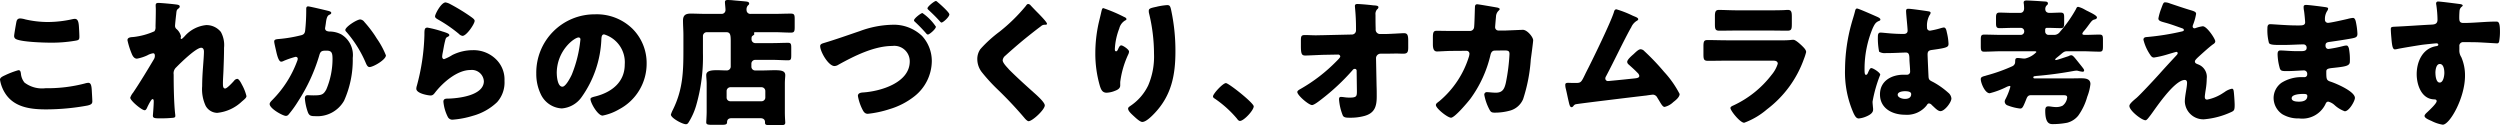 <svg xmlns="http://www.w3.org/2000/svg" width="295.142" height="14.782" viewBox="0 0 295.142 14.782">
  <g id="グループ_369" data-name="グループ 369" transform="translate(-0.321 -271.55)">
    <path id="パス_197" data-name="パス 197" d="M.865,205.407a10.112,10.112,0,0,1,1.544-.584c.211,0,.26.164.293.406a1.941,1.941,0,0,0,.422,1.057,3.418,3.418,0,0,0,2.485.667,17.438,17.438,0,0,0,4.678-.569,1.452,1.452,0,0,1,.373-.067c.31,0,.375.342.408.879.015.275.065,1.1.065,1.316,0,.293-.18.39-.569.486a27.156,27.156,0,0,1-4.889.455c-1.74,0-3.623-.211-4.712-1.722a4.185,4.185,0,0,1-.73-1.785c0-.227.227-.358.632-.537m1.3-6.254c.033-.2.113-.439.455-.439a2.676,2.676,0,0,1,.6.113,12.079,12.079,0,0,0,2.679.309,13.542,13.542,0,0,0,2.908-.339,1.324,1.324,0,0,1,.26-.033c.373,0,.455.4.488.974.017.277.05.862.05,1.138,0,.373-.114.408-.506.472a16.376,16.376,0,0,1-2.94.226c-.763,0-3.542-.081-4.094-.455a.393.393,0,0,1-.163-.342c0-.163.194-1.267.26-1.624" transform="translate(0.088 75.011)" fill="#000"/>
    <path id="パス_198" data-name="パス 198" d="M17.084,197.6c.179.033.244.1.244.211s-.081.179-.164.244c-.209.163-.209.229-.259.731-.017.114-.129,1.154-.129,1.3a.487.487,0,0,0,.2.4,1.661,1.661,0,0,1,.5.831c0,.08-.033.145-.033.209,0,.1.065.113.081.113.081,0,.245-.178.373-.307a3.9,3.9,0,0,1,2.551-1.332,2.175,2.175,0,0,1,1.738.811,3.2,3.2,0,0,1,.375,1.868c0,.879-.033,1.756-.066,2.616-.017.539-.065,1.072-.065,1.592,0,.259,0,.6.259.6.229,0,.879-.715,1.057-.912a.515.515,0,0,1,.375-.226c.211,0,.47.521.552.683a5.443,5.443,0,0,1,.534,1.346c0,.18-.178.344-.534.635a4.931,4.931,0,0,1-2.926,1.349,1.6,1.6,0,0,1-1.347-.813,4.619,4.619,0,0,1-.422-2.338c0-1.577.209-3.216.209-4.08,0-.208-.065-.455-.325-.455-.616,0-2.468,1.82-2.94,2.306a.94.94,0,0,0-.309.849c0,1.329.032,3.378.178,4.677a1.145,1.145,0,0,1,.017.227c0,.161-.129.194-.291.212-.537.047-.912.063-1.446.063-.683,0-.911-.017-.911-.322,0-.036.1-1.154.1-1.69,0-.116-.015-.26-.147-.26s-.422.568-.584.894c-.032.08-.065.145-.08.178-.05.1-.131.242-.262.242-.342,0-1.7-1.136-1.7-1.478a1.884,1.884,0,0,1,.339-.6c.831-1.234,1.675-2.634,2.438-3.916a.774.774,0,0,0,.129-.42c0-.164-.032-.31-.211-.31a2.023,2.023,0,0,0-.682.244,4.949,4.949,0,0,1-1.218.391c-.342,0-.521-.325-.635-.618a9.033,9.033,0,0,1-.488-1.561c0-.259.211-.357.683-.375a8.3,8.3,0,0,0,2.5-.679.773.773,0,0,0,.131-.521v-.129c.017-.65.033-1.3.033-1.949,0-.163-.017-.311-.017-.472,0-.227.129-.275.324-.275.342,0,1.919.146,2.276.211" transform="translate(4.21 74.512)" fill="#000"/>
    <path id="パス_199" data-name="パス 199" d="M30.194,198.195c.242.066.423.116.423.263,0,.112-.131.176-.245.227-.274.128-.342.568-.4,1.039l-.05.324c-.015.1-.033.179-.033.212a.331.331,0,0,0,.164.309.882.882,0,0,0,.388.083,3,3,0,0,1,1.366.342,2.847,2.847,0,0,1,1.349,2.777,11.783,11.783,0,0,1-1.025,5.051,3.627,3.627,0,0,1-3.427,1.82c-.47,0-.683-.047-.844-.455a6.263,6.263,0,0,1-.358-1.641c0-.211.083-.375.309-.375s.455.018.683.018c.992,0,1.2-.081,1.541-.7a9.273,9.273,0,0,0,.733-3.588c0-.765-.113-.993-.733-.993-.55,0-.7.066-.843.6a20.659,20.659,0,0,1-2.5,5.4,12.482,12.482,0,0,1-1.154,1.592.431.431,0,0,1-.275.112c-.358,0-1.917-.861-1.917-1.4,0-.164.179-.342.325-.49a12.784,12.784,0,0,0,2.908-4.546.935.935,0,0,0,.083-.293c0-.164-.1-.244-.262-.244a10.722,10.722,0,0,0-1.38.472.7.7,0,0,1-.31.1c-.275,0-.455-.616-.584-1.185-.081-.375-.244-1.025-.244-1.186,0-.242.18-.275.6-.31a16.127,16.127,0,0,0,2.5-.42c.325-.066.5-.18.552-.537a22.431,22.431,0,0,0,.129-2.339v-.244c0-.163.033-.307.229-.307.161,0,2,.437,2.306.517m4.338,1.333a14.053,14.053,0,0,1,1.267,1.639c.033.066.1.147.161.262a9.739,9.739,0,0,1,1.107,2.032c0,.519-1.5,1.38-1.935,1.38-.227,0-.34-.26-.422-.439a13.754,13.754,0,0,0-2.258-3.654c-.065-.066-.179-.179-.179-.277,0-.372,1.364-1.251,1.77-1.251a.7.7,0,0,1,.488.309" transform="translate(8.81 74.62)" fill="#000"/>
    <path id="パス_200" data-name="パス 200" d="M39.079,200.8c.391.131.731.227.731.406,0,.1-.114.164-.194.2-.211.1-.229.179-.325.568-.114.455-.179.926-.278,1.4a2.768,2.768,0,0,0-.047.372c0,.149.08.295.227.295a5.034,5.034,0,0,0,.975-.488,5.448,5.448,0,0,1,2.42-.57,3.771,3.771,0,0,1,2.875,1.22,3.323,3.323,0,0,1,.861,2.4,3.483,3.483,0,0,1-.876,2.521,6.719,6.719,0,0,1-2.86,1.608,10.89,10.89,0,0,1-2.34.453.6.6,0,0,1-.617-.324,4.963,4.963,0,0,1-.519-1.8c0-.307.227-.357.439-.357,1.267-.015,4.338-.342,4.338-2.063a1.422,1.422,0,0,0-1.592-1.315c-1.561,0-3.251,1.479-4.16,2.649-.145.193-.275.357-.537.357s-1.687-.227-1.687-.8a1.251,1.251,0,0,1,.063-.343,25.14,25.14,0,0,0,.894-5.992c0-.6,0-.877.36-.877a12.579,12.579,0,0,1,1.85.486m.293-3.46a1.8,1.8,0,0,1,.568.212,23.034,23.034,0,0,1,2.274,1.38c.342.244.585.4.585.585,0,.358-.957,1.771-1.43,1.771a.72.72,0,0,1-.422-.229,16.47,16.47,0,0,0-2.422-1.674c-.244-.146-.4-.226-.4-.408,0-.241.714-1.639,1.251-1.639" transform="translate(13.556 74.49)" fill="#000"/>
    <path id="パス_201" data-name="パス 201" d="M57.5,200.017a5.718,5.718,0,0,1,1.723,4.177,6.085,6.085,0,0,1-3.265,5.391,6.22,6.22,0,0,1-1.934.734c-.569,0-1.43-1.5-1.43-1.951,0-.147.147-.211.617-.324,1.886-.488,3.427-1.675,3.427-3.755a3.434,3.434,0,0,0-2.435-3.557c-.277,0-.309.291-.324.585a12.623,12.623,0,0,1-2.325,6.806,3.149,3.149,0,0,1-2.355,1.349,2.9,2.9,0,0,1-2.47-1.672,5.521,5.521,0,0,1-.534-2.437,6.882,6.882,0,0,1,6.919-7,6.022,6.022,0,0,1,4.386,1.656m-8.885,5.313c0,.393.1,1.576.665,1.576.391,0,.941-1.072,1.1-1.412a14.682,14.682,0,0,0,1.025-4.16.216.216,0,0,0-.212-.244c-.471,0-2.583,1.5-2.583,4.24" transform="translate(17.438 74.878)" fill="#000"/>
    <path id="パス_202" data-name="パス 202" d="M64.9,211.088c-.342,0-.537.146-.537.489,0,.242-.193.293-.584.293H62.588c-.486,0-.682-.033-.682-.293,0-.146.05-.795.05-1.251v-3.314c0-.424-.05-.716-.05-1.007,0-.489.522-.584,1.249-.584.393,0,.781.029,1.156.029a.462.462,0,0,0,.486-.5v-2.924c0-.78-.047-1.091-.537-1.091H61.971a.456.456,0,0,0-.455.457V203.4a20.631,20.631,0,0,1-.811,6.225,7.94,7.94,0,0,1-.877,1.948c-.081.131-.161.227-.325.227-.406,0-1.771-.73-1.771-1.136a3.169,3.169,0,0,1,.227-.552c1.2-2.423,1.251-4.532,1.251-7.15v-1.687c0-.57-.048-1.136-.048-1.707,0-.65.325-.828.909-.828s1.123.032,1.675.032h1.933a.45.45,0,0,0,.5-.468c0-.229-.065-.7-.065-.928,0-.212.163-.242.342-.242.114,0,.293.015.406.015.584.065,1.154.1,1.74.163.145.015.371.05.371.244,0,.113-.065.146-.178.258a.728.728,0,0,0-.129.521.444.444,0,0,0,.5.439h2.777c.65,0,1.3-.032,1.949-.032.423,0,.455.163.455.664v.912c0,.486-.032.667-.438.667-.65,0-1.315-.052-1.966-.052H67.723c-.033,0-.179,0-.179.1,0,.048.033.048.033.113,0,.1-.065.114-.179.2-.131.081-.147.16-.147.422a.452.452,0,0,0,.5.456h2c.6,0,1.218-.034,1.818-.034.342,0,.373.164.373.6v.846c0,.472-.032.617-.373.617-.6,0-1.218-.05-1.818-.05H67.69a.452.452,0,0,0-.455.455V205a.442.442,0,0,0,.455.453h.8c.5,0,1.007-.029,1.511-.029.73,0,1.233.065,1.233.584,0,.226-.048.519-.048,1.007v3.361c0,.6.048,1.153.048,1.236,0,.277-.194.309-.68.309H69.493c-.438,0-.65-.032-.65-.291v-.083c0-.31-.227-.456-.519-.456Zm3.525-2a.442.442,0,0,0,.455-.455v-.747a.451.451,0,0,0-.455-.455H64.766a.453.453,0,0,0-.455.455v.747a.433.433,0,0,0,.455.455Z" transform="translate(21.792 74.415)" fill="#000"/>
    <path id="パス_203" data-name="パス 203" d="M82.535,201.323a4.378,4.378,0,0,1,1.169,3.039,5.357,5.357,0,0,1-2.015,4.077,8.775,8.775,0,0,1-2.973,1.544,12.463,12.463,0,0,1-2.566.552c-.375,0-.521-.28-.665-.57a5.673,5.673,0,0,1-.506-1.541c0-.344.357-.391.6-.409,2.046-.128,5.521-1.135,5.521-3.67a1.821,1.821,0,0,0-2.046-1.821c-2.163,0-4.517,1.189-6.368,2.211a.923.923,0,0,1-.472.161c-.715,0-1.689-1.7-1.689-2.354,0-.226.211-.292.406-.355,1.43-.426,2.842-.93,4.273-1.416a11.671,11.671,0,0,1,3.785-.748,4.835,4.835,0,0,1,3.542,1.3m1.656-1.072c0,.274-.763.924-.941.924a.257.257,0,0,1-.18-.1,17.42,17.42,0,0,0-1.3-1.351c-.116-.1-.164-.16-.164-.226,0-.226.829-.861.992-.861a6.018,6.018,0,0,1,1.591,1.609m.212-2.891c.244.193,1.38,1.2,1.38,1.445,0,.292-.73.96-.926.96-.065,0-.113-.05-.244-.2-.455-.5-.781-.811-1.267-1.269-.113-.1-.146-.145-.146-.211,0-.211.813-.86.99-.86.05,0,.1.03.212.13" transform="translate(26.623 74.451)" fill="#000"/>
    <path id="パス_204" data-name="パス 204" d="M90.272,197.623c.277.291.552.584.829.86l.179.18c.325.34.942.973.942,1.154,0,.1-.1.112-.293.112a.6.6,0,0,0-.406.164c-.7.521-1.349,1.04-2.03,1.59q-1.12.928-2.193,1.9a.8.8,0,0,0-.309.536c0,.275.39.7.665.992a1.748,1.748,0,0,0,.146.163c.911.909,1.869,1.769,2.829,2.631.519.455,1.331,1.2,1.331,1.544,0,.5-1.462,1.865-1.916,1.865-.1,0-.293-.145-.5-.4a45.907,45.907,0,0,0-3.183-3.379,20.493,20.493,0,0,1-1.8-1.966,2.52,2.52,0,0,1-.568-1.561,2.027,2.027,0,0,1,.373-1.216,15.358,15.358,0,0,1,2.256-2.048,20.342,20.342,0,0,0,3.088-3.021c.081-.116.161-.244.292-.244a.415.415,0,0,1,.276.146" transform="translate(31.703 74.544)" fill="#000"/>
    <path id="パス_205" data-name="パス 205" d="M97.469,198.953c.229.1.309.16.309.275,0,.1-.05.113-.129.146a1.515,1.515,0,0,0-.714.959,7.707,7.707,0,0,0-.522,2.42c0,.1,0,.275.147.275.1,0,.163-.081.26-.309.081-.178.178-.391.355-.391s.912.472.912.733a.854.854,0,0,1-.066.277,10.993,10.993,0,0,0-.974,3.314v.406c0,.372-.342.534-.65.647a2.849,2.849,0,0,1-.959.211c-.5,0-.65-.372-.781-.762a13.658,13.658,0,0,1-.55-3.883A16.594,16.594,0,0,1,94.5,199.7c.1-.423.211-.861.309-1.3.066-.274.1-.47.244-.47a18.2,18.2,0,0,1,2.42,1.025m3.867-1.189a8.291,8.291,0,0,1,1.234-.193c.31,0,.375.113.471.519a22.868,22.868,0,0,1,.519,4.953c0,2.795-.47,5.2-2.468,7.3-.309.324-.99,1.022-1.445,1.022-.262,0-.731-.439-.926-.617-.408-.375-.748-.68-.748-.96,0-.1.063-.178.277-.322a6.056,6.056,0,0,0,2.1-2.422,8.626,8.626,0,0,0,.682-3.722,20.356,20.356,0,0,0-.6-4.839,1.225,1.225,0,0,1-.017-.244c0-.26.211-.324.926-.472" transform="translate(35.524 74.579)" fill="#000"/>
    <path id="パス_206" data-name="パス 206" d="M109,207c0,.472-1.169,1.722-1.624,1.722-.163,0-.277-.161-.357-.274a12.868,12.868,0,0,0-2.664-2.389.287.287,0,0,1-.163-.229c0-.31,1.169-1.574,1.526-1.574.324,0,3.281,2.34,3.281,2.744" transform="translate(39.331 77.104)" fill="#000"/>
    <path id="パス_207" data-name="パス 207" d="M117.841,201.082a.483.483,0,0,0,.506-.486v-.262a23.925,23.925,0,0,0-.116-2.4c0-.083-.015-.149-.015-.212,0-.2.131-.242.292-.242.358,0,1.412.1,1.787.146a.935.935,0,0,0,.2.014c.309.033.5.05.5.229a.32.32,0,0,1-.146.229.833.833,0,0,0-.2.665c0,.536,0,1.055.018,1.574v.2a.514.514,0,0,0,.5.486h.552c.568,0,2.062-.1,2.274-.1.388,0,.518.164.518.879v.829c0,.568-.129.714-.6.714-.244,0-.5-.017-.748-.017-.47,0-.924.017-1.38.017h-.552a.535.535,0,0,0-.521.522l.065,3.263c.018.423.018.846.018,1.267,0,1.153-.229,1.949-1.431,2.291a6.1,6.1,0,0,1-1.719.214h-.116c-.324,0-.634-.019-.745-.278a6.2,6.2,0,0,1-.439-1.883c0-.163.032-.295.226-.295a3.18,3.18,0,0,1,.358.033,4.345,4.345,0,0,0,.665.05c.829,0,.861-.163.861-.764l-.032-2.4a.21.21,0,0,0-.211-.229.333.333,0,0,0-.277.164,25.742,25.742,0,0,1-3.688,3.445c-.229.176-.844.664-1.09.664-.39,0-1.738-1.154-1.738-1.543,0-.146.229-.277.375-.357a19.3,19.3,0,0,0,4.24-3.266c.114-.114.456-.438.456-.569a.246.246,0,0,0-.244-.227l-1.755.032c-.552.018-1.868.083-2.112.083-.423,0-.537-.147-.537-1.136v-.6c0-.569.05-.683.5-.683.422,0,.844.032,1.267.032.277,0,.554-.015.829-.015Z" transform="translate(42.06 74.544)" fill="#000"/>
    <path id="パス_208" data-name="パス 208" d="M127.4,200.652a.486.486,0,0,0,.506-.439c.047-.292.08-1.949.1-2.355,0-.2.05-.357.276-.357.116,0,2.194.357,2.406.4.065.019.242.083.242.164,0,.065-.048.113-.113.178a1.014,1.014,0,0,0-.326.733c-.015.146-.1,1.1-.1,1.186a.39.39,0,0,0,.422.439h.8c.5-.018,2.014-.083,2.046-.083.521,0,1.22.86,1.22,1.234,0,.193-.229,1.915-.278,2.241a19.167,19.167,0,0,1-.909,4.711,2.359,2.359,0,0,1-1.478,1.333,6.719,6.719,0,0,1-1.883.26c-.39,0-.472-.1-.635-.406a5.956,5.956,0,0,1-.585-1.69.292.292,0,0,1,.326-.324c.2,0,.65.063,1.039.063.781,0,1.007-.438,1.171-1.138a22.39,22.39,0,0,0,.438-3.412c0-.339-.1-.438-.6-.438l-1.12.017c-.325,0-.455.229-.522.5a14.2,14.2,0,0,1-2.369,5.182c-.31.406-1.853,2.243-2.291,2.243-.406,0-1.787-1.1-1.787-1.495,0-.163.145-.26.406-.456a11.154,11.154,0,0,0,3.507-5.3,2.009,2.009,0,0,0,.05-.291.349.349,0,0,0-.358-.357l-1.77.014c-.455,0-1.446.065-1.705.065-.358,0-.486-.293-.486-.861v-.78c0-.632.08-.8.453-.8.455,0,.909.015,1.365.015h.34Z" transform="translate(46.442 74.552)" fill="#000"/>
    <path id="パス_209" data-name="パス 209" d="M142.347,198.685c.051.015.1.047.149.063.244.1.5.194.5.357,0,.1-.131.164-.212.212a1.658,1.658,0,0,0-.617.747c-.032.048-.066.113-.1.163-1.008,1.853-1.884,3.752-2.876,5.62a.484.484,0,0,0-.08.262.3.3,0,0,0,.306.292c.083,0,.262-.017.391-.033.894-.081,1.8-.179,2.715-.274.324-.036.6-.068.6-.311a.661.661,0,0,0-.229-.372c-.324-.342-.682-.65-1.022-.959a.44.44,0,0,1-.179-.309c0-.277.537-.731.748-.912.309-.292.6-.583.843-.583a.65.65,0,0,1,.439.226,27.165,27.165,0,0,1,2.322,2.438,11.818,11.818,0,0,1,1.838,2.616c0,.375-.472.747-.748.957a2.207,2.207,0,0,1-1.023.57c-.212,0-.375-.278-.682-.8-.066-.1-.131-.211-.2-.326a.606.606,0,0,0-.5-.324c-.047,0-.65.08-.747.1-1.023.114-7.732.924-8.286,1.023a.464.464,0,0,0-.358.229c-.065.063-.113.129-.211.129-.2,0-.259-.31-.34-.65-.129-.535-.227-1.072-.358-1.591a1.787,1.787,0,0,1-.047-.406c0-.227.211-.227.371-.227.179,0,.36.015.537.015h.31c.632,0,.665-.065,1.136-1.04.1-.211.227-.456.375-.747.65-1.282,2.631-5.361,3.006-6.549.048-.178.1-.357.306-.357a12.129,12.129,0,0,1,1.917.749" transform="translate(50.729 74.717)" fill="#000"/>
    <path id="パス_210" data-name="パス 210" d="M155.394,201.572a10.339,10.339,0,0,0,1.07-.03,2.662,2.662,0,0,1,.375-.033c.259,0,.8.5,1.022.714.2.2.489.471.489.733a6.192,6.192,0,0,1-.26.811,12.834,12.834,0,0,1-4.354,5.945,8.739,8.739,0,0,1-2.7,1.594c-.488,0-1.625-1.431-1.625-1.74,0-.145.211-.244.325-.292a12.1,12.1,0,0,0,4.548-3.639,3.776,3.776,0,0,0,.715-1.3c0-.325-.324-.358-.518-.358h-5.542c-.73,0-1.446.018-2.16.018-.489,0-.554-.149-.554-.781v-.927c0-.65.1-.745.519-.745.748,0,1.5.03,2.244.03Zm-1.382-3.54c.5,0,1.025,0,1.544-.018.211,0,.422-.029.632-.029.406,0,.472.226.472.81v.763c0,.668-.017.879-.521.879-.715,0-1.431-.017-2.128-.017h-3.787c-.7,0-1.411.017-2.127.017-.489,0-.519-.211-.519-.829v-.893c0-.537.1-.73.47-.73.486,0,1.38.047,2.176.047Z" transform="translate(55.199 74.736)" fill="#000"/>
    <path id="パス_211" data-name="パス 211" d="M159.124,199.638c.145-.522.291-.926.42-1.464.033-.145.081-.309.244-.309s2.065.847,2.357.975.39.229.39.322-.066.134-.147.164c-.422.163-.534.406-.745.831a12.428,12.428,0,0,0-.977,4.856c0,.342,0,.682.163.682.131,0,.179-.112.229-.211.163-.388.262-.585.406-.585.227,0,1.055.537,1.055.782a15.872,15.872,0,0,0-.909,3.183c0,.178.033.455.047.65a1.559,1.559,0,0,1,.019.291c0,.439-.506.682-.862.829a2.868,2.868,0,0,1-.829.211c-.293,0-.439-.259-.616-.617a11.935,11.935,0,0,1-1.007-5.215,20.583,20.583,0,0,1,.763-5.375m9.127-1.431c.081.015.212.048.212.163a.544.544,0,0,1-.131.291,2.573,2.573,0,0,0-.291,1.43.344.344,0,0,0,.358.391,10.287,10.287,0,0,0,1.2-.277,2.576,2.576,0,0,1,.422-.1c.244,0,.309.324.357.57a6.753,6.753,0,0,1,.2,1.347c0,.4-.149.486-1.933.731-.358.047-.539.129-.539.534,0,.214.1,2.42.114,2.648.032.39.18.423.585.634a9.307,9.307,0,0,1,1.738,1.234.982.982,0,0,1,.376.683c0,.456-.8,1.495-1.287,1.495-.244,0-.488-.212-.828-.536-.063-.063-.128-.116-.193-.179a.5.5,0,0,0-.326-.194c-.146,0-.194.081-.31.258a2.966,2.966,0,0,1-2.533,1.076c-1.478,0-2.956-.733-2.956-2.405,0-1.592,1.364-2.322,2.794-2.322h.373a.357.357,0,0,0,.39-.408c0-.375-.08-1.138-.08-1.4,0-.552-.066-.81-.423-.81-.292,0-1.413.065-2.1.065H163.2a1.281,1.281,0,0,1-.814-.164,8.044,8.044,0,0,1-.145-1.818c0-.212.05-.438.307-.438.1,0,.6.047.749.062.665.066,1.329.1,1.981.1.26,0,.471-.1.471-.39,0-.342-.18-1.951-.18-2.307,0-.2.067-.275.263-.275.34,0,2.014.242,2.417.309m-3.67,9.843c0,.326.519.488.861.488.373,0,.731-.131.731-.568,0-.324-.506-.34-.749-.34s-.843.063-.843.42" transform="translate(59.778 74.69)" fill="#000"/>
    <path id="パス_212" data-name="パス 212" d="M176.524,206.1c-.1,0-.326,0-.326.146,0,.1.069.131.2.131h3.931c.5,0,1.007-.017,1.511-.017s1.1.05,1.1.682a5.825,5.825,0,0,1-.375,1.495,7.062,7.062,0,0,1-1.072,2.244,2.486,2.486,0,0,1-1.3.828,9.124,9.124,0,0,1-1.687.161c-.344,0-.9-.017-.9-1.574,0-.36.083-.521.358-.521s.539.081.9.081a1.644,1.644,0,0,0,.795-.164,1.4,1.4,0,0,0,.536-.959c0-.244-.161-.275-.453-.275h-3.851c-.34,0-.438.247-.536.5-.391.974-.456,1.072-.73,1.072a5.816,5.816,0,0,1-1.43-.357.5.5,0,0,1-.375-.455.6.6,0,0,1,.081-.276,7.336,7.336,0,0,0,.585-1.478c0-.066-.015-.1-.081-.1a1.329,1.329,0,0,0-.424.147,9.606,9.606,0,0,1-1.933.715c-.568,0-1.054-1.236-1.054-1.658,0-.26.193-.307.616-.42.081-.034.179-.051.277-.083a19.991,19.991,0,0,0,2.86-1.04.573.573,0,0,0,.291-.357,1.3,1.3,0,0,0,.017-.244c.018-.213.018-.358.309-.358.129,0,.406.033.536.05a2.347,2.347,0,0,0,.31.014,2.646,2.646,0,0,0,1.349-.762c0-.081-.131-.1-.179-.1h-3.931c-.682,0-1.365.05-2.062.05-.358,0-.39-.178-.39-.665v-.715c0-.472.032-.635.4-.635.683,0,1.366.033,2.048.033h2.291a.4.4,0,0,0,.388-.39V200.8a.4.4,0,0,0-.388-.391h-1.008c-.5,0-1.021.033-1.525.033-.36,0-.408-.193-.408-.569v-.714c0-.39.081-.554.408-.554.5,0,1.021.034,1.525.034h.927c.229,0,.455-.147.455-.539,0-.146-.015-.372-.033-.536a.363.363,0,0,1-.018-.146c0-.211.167-.242.342-.242.393,0,1.609.081,2.065.113.164.015.456-.015.456.244,0,.113-.083.164-.18.258a.593.593,0,0,0-.131.393c0,.324.214.456.506.456.439,0,.86-.034,1.3-.034.39,0,.423.164.423.6v.614c0,.406-.033.619-.39.619-.519,0-1.023-.033-1.543-.033h-.146a.2.2,0,0,0-.164.2v.242a.4.4,0,0,0,.393.39h.714a.85.85,0,0,0,.649-.375,15.347,15.347,0,0,0,1.886-2.679c.047-.113.1-.258.259-.258a2.966,2.966,0,0,1,.8.339c.1.047.178.1.242.129s.146.065.229.113c.406.2.942.472.942.665,0,.149-.146.212-.276.245-.26.048-.376.211-.667.6-.129.178-.293.4-.522.682-.08.08-.258.291-.258.39,0,.129.1.146.406.146.534,0,1.072-.033,1.624-.033.375,0,.4.163.4.635v.715c0,.488-.03.665-.387.665-.7,0-1.382-.05-2.081-.05h-1.722c-.342,0-.456.083-.813.391-.112.1-.259.211-.439.357-.047.048-.194.146-.194.226,0,.05.032.067.083.067.145,0,1.251-.391,1.478-.456a.911.911,0,0,1,.309-.113c.211,0,.342.178.813.763.129.163.274.342.455.569.081.113.275.324.275.453a.153.153,0,0,1-.161.163,2.992,2.992,0,0,1-.537-.1.693.693,0,0,0-.2-.032,3.178,3.178,0,0,0-.373.047,44.3,44.3,0,0,1-4.4.585" transform="translate(64.17 74.432)" fill="#000"/>
    <path id="パス_213" data-name="パス 213" d="M191.407,200.162c.472,0,1.464,1.479,1.464,1.773,0,.193-.164.292-.311.388-.421.31-1.3,1.106-1.705,1.479-.244.227-.388.39-.388.5,0,.194.113.258.373.358a1.575,1.575,0,0,1,1.023,1.69,8.346,8.346,0,0,1-.114,1.265c-.032.2-.113.7-.113.876,0,.2.066.328.277.328a5.138,5.138,0,0,0,1.931-.814.86.86,0,0,0,.129-.081,2.237,2.237,0,0,1,.864-.39c.161,0,.193.163.211.293.047.307.113,1.316.113,1.624,0,.57-.066.667-.324.8a9.526,9.526,0,0,1-3.3.894,2.187,2.187,0,0,1-2.259-2.08c0-.731.262-1.657.262-2.241,0-.164-.066-.325-.262-.325-1.282,0-3.624,3.623-4.061,4.175-.275.357-.439.583-.584.583-.439,0-1.9-1.135-1.9-1.687,0-.179.2-.423.831-.942.4-.34,2-2.047,2.729-2.858.634-.715,1.284-1.413,1.935-2.113.08-.081.209-.211.209-.325a.149.149,0,0,0-.163-.146c-.065,0-.974.277-1.138.325a10.7,10.7,0,0,1-1.495.34c-.161,0-.291-.063-.453-.325a5.441,5.441,0,0,1-.795-1.77c0-.244.16-.31.4-.324a29.32,29.32,0,0,0,4.11-.652c.145-.032.259-.065.259-.178s-.081-.163-.227-.211c-.617-.214-1.2-.438-1.836-.618-.652-.178-.942-.242-.942-.536a6.442,6.442,0,0,1,.343-1.186c.242-.665.274-.715.47-.715a1.673,1.673,0,0,1,.552.131c.73.244,1.477.5,2.226.73.6.179.86.244.86.5a6.174,6.174,0,0,1-.357,1.282.581.581,0,0,0-.048.214.213.213,0,0,0,.211.209.363.363,0,0,0,.147-.033,4.239,4.239,0,0,1,.843-.211" transform="translate(68.977 74.49)" fill="#000"/>
    <path id="パス_214" data-name="パス 214" d="M201.5,197.836c.083.015.229.032.229.163a.572.572,0,0,1-.116.277,1.74,1.74,0,0,0-.259,1.022.355.355,0,0,0,.357.375c.291,0,1.868-.357,2.289-.456a3.919,3.919,0,0,1,.667-.129c.227,0,.31.325.343.5a8.161,8.161,0,0,1,.178,1.38c0,.388-.2.455-.715.552-.811.146-1.657.275-2.486.39-.388.05-.568.1-.568.439,0,.229.113.406.357.406a14.659,14.659,0,0,0,1.722-.342,1.88,1.88,0,0,1,.408-.065c.128,0,.211.129.276.34a6.823,6.823,0,0,1,.113,1.559c0,.519-.5.585-2,.747-.65.065-.781.147-.781.439,0,.893.017,1.025.519,1.187.683.226,2.86,1.153,2.86,1.916,0,.357-.683,1.576-1.2,1.576a3.545,3.545,0,0,1-1.222-.748,1.8,1.8,0,0,0-.715-.39c-.226,0-.291.179-.372.357a3.033,3.033,0,0,1-3.087,1.624,3.656,3.656,0,0,1-1.982-.5,2.33,2.33,0,0,1-1.023-1.917,2.232,2.232,0,0,1,.927-1.788,4.419,4.419,0,0,1,2.518-.667h.178a.32.32,0,0,0,.343-.357.387.387,0,0,0-.376-.439c-.291,0-1.3.081-2.013.081-.617,0-.781-.015-.879-.455a6.551,6.551,0,0,1-.227-1.511c0-.242.033-.47.325-.47.471,0,1.169.081,1.951.081h.437c.406,0,.716-.032.716-.39a.371.371,0,0,0-.39-.406c-.551,0-1.544.065-2.306.065h-.488c-.652,0-1.171-.017-1.267-.244a5.847,5.847,0,0,1-.18-1.707c0-.225.018-.5.328-.5s2.013.147,3.086.147h.357c.388,0,.683-.033.683-.375,0-.145-.081-1.055-.132-1.349a2.215,2.215,0,0,1-.047-.455c0-.2.113-.242.309-.242.309,0,1.948.209,2.355.276m-4.077,10.737c0,.39.6.406.876.406.439,0,.974-.113.974-.664,0-.229-.194-.247-.5-.247s-1.347.033-1.347.5" transform="translate(73.443 74.575)" fill="#000"/>
    <path id="パス_215" data-name="パス 215" d="M213.248,197.556c.131.018.375.065.375.179,0,.05-.05.1-.114.145a.682.682,0,0,0-.26.489c-.015.164-.033.5-.033.747,0,.424.018.682.5.682,1.284,0,2.566-.163,3.849-.163.247,0,.457.018.457,1.156a6.735,6.735,0,0,1-.1,1.216c-.05.131-.1.2-.244.2-.08,0-1.835-.114-2.339-.129-.537-.015-1.09-.015-1.639-.015a.432.432,0,0,0-.472.486v.39a1.436,1.436,0,0,0,.229.894,5.362,5.362,0,0,1,.438,2.194c0,2.613-1.8,5.781-2.632,5.781a4.473,4.473,0,0,1-1.316-.439c-.455-.193-.829-.373-.829-.6,0-.145.211-.34.342-.455.309-.293,1.088-1.023,1.088-1.284,0-.178-.146-.211-.292-.211-1.5-.033-2.065-1.72-2.065-2.974,0-1.445.667-3.006,2.244-3.3.113-.017.307-.033.307-.18,0-.081-.065-.161-.211-.161-.178,0-1.365.131-1.623.161-.393.051-2.667.424-2.991.506a2.122,2.122,0,0,1-.292.047c-.262,0-.344-.372-.422-1.347-.051-.536-.067-.911-.067-1.04,0-.244.083-.275.471-.292,1.479-.065,2.944-.178,4.241-.242.422-.015.8-.051.8-.585a12.843,12.843,0,0,0-.146-1.773.4.4,0,0,1-.018-.128.22.22,0,0,1,.244-.244c.293,0,2.146.244,2.518.292m-2.842,8.14c0,.291.065,1.136.5,1.136s.552-.81.552-1.136c0-.342-.066-1.057-.537-1.057-.439,0-.519.73-.519,1.057" transform="translate(77.437 74.463)" fill="#000"/>
  </g>
</svg>
